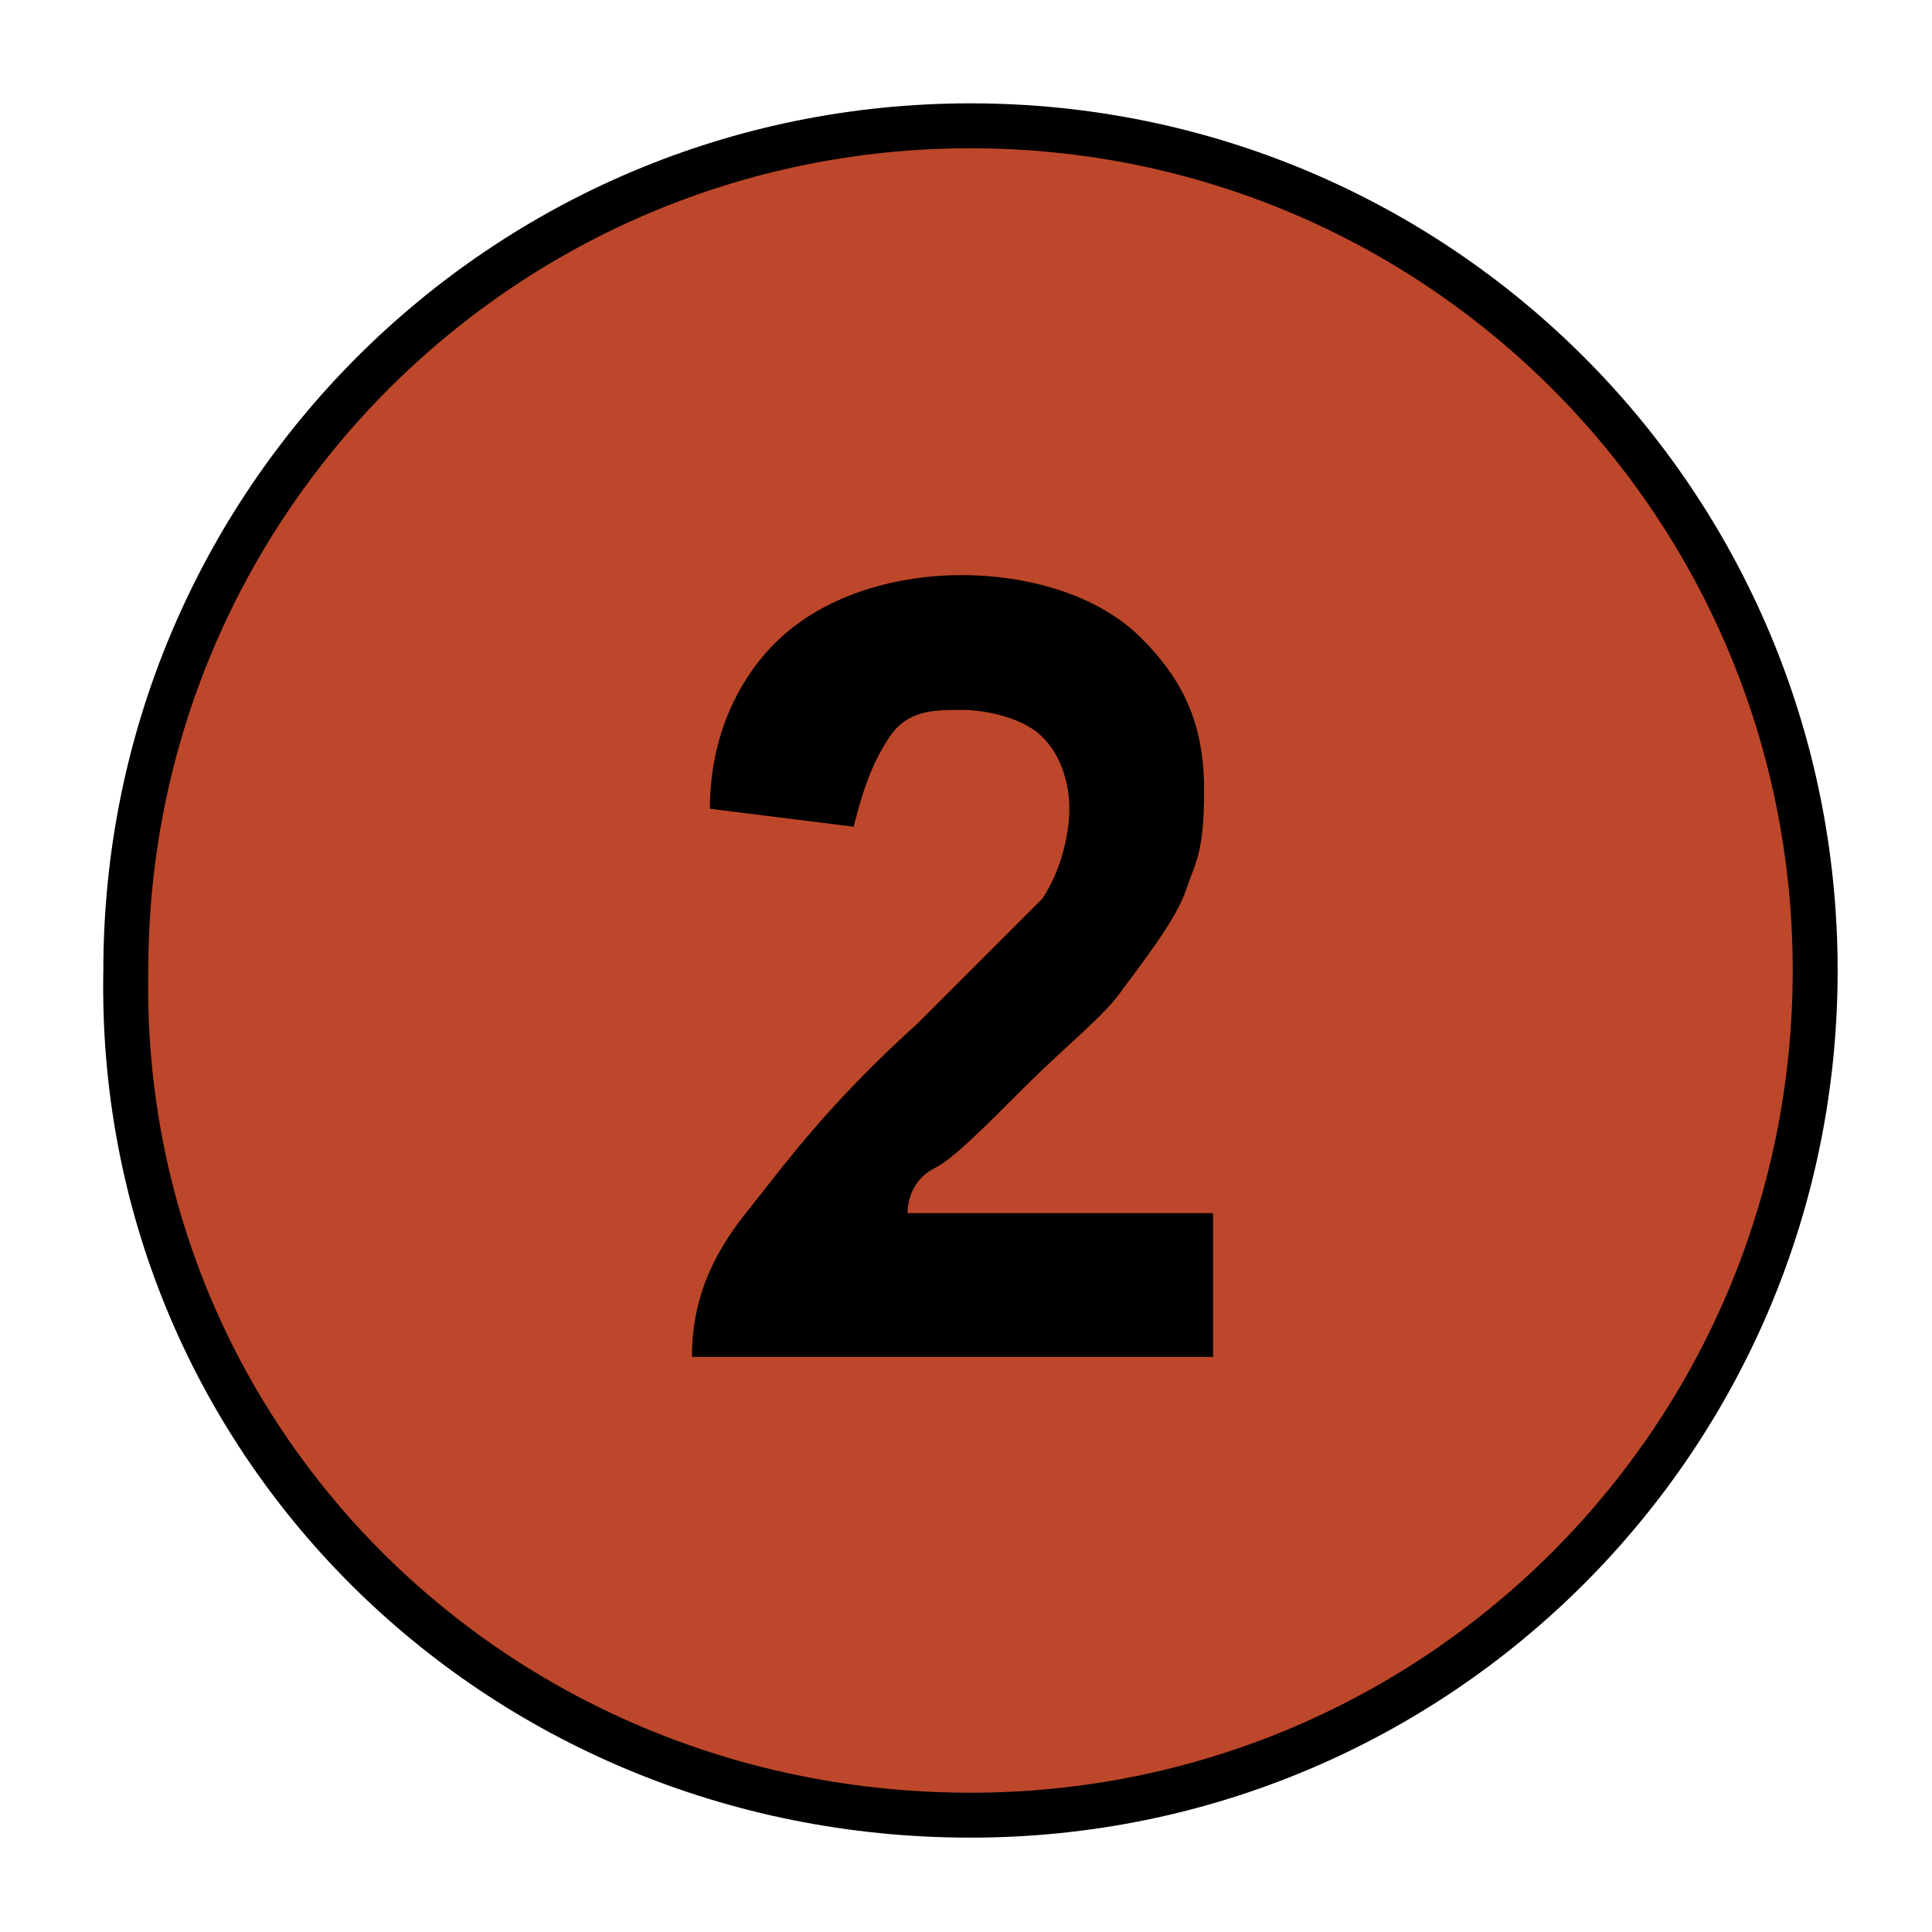 <?xml version="1.0" encoding="UTF-8"?>
<svg xmlns="http://www.w3.org/2000/svg" id="Calque_1" data-name="Calque 1" version="1.1" viewBox="0 0 21.5 21.5">
  <defs>
    <style>
      .cls-1 {
        fill: #bd472a;
        stroke: #000;
        stroke-miterlimit: 10;
        stroke-width: .5px;
      }

      .cls-2 {
        fill: #000;
        stroke-width: 0px;
      }

      .cls-3 {
        isolation: isolate;
      }
    </style>
  </defs>
  <path class="cls-1" d="M10.8,20.2c5.2,0,9.4-4.2,9.4-9.4S16,1.4,10.8,1.4,1.4,5.6,1.4,10.8c-.1,5.2,4.1,9.4,9.4,9.4"></path>
  <g class="cls-3">
    <path class="cls-2" d="M13.5,13.6v1.5h-5.8c0-.6.2-1.1.6-1.6s.9-1.2,1.9-2.1l1.4-1.4c.2-.3.3-.7.3-1s-.1-.6-.3-.8-.6-.3-.9-.3-.6,0-.8.3-.3.6-.4,1l-1.6-.2c0-.9.4-1.6.9-2s1.2-.6,1.9-.6,1.5.2,2,.7.7,1,.7,1.7-.1.8-.2,1.1-.4.7-.7,1.1c-.2.3-.6.6-1.1,1.1s-.8.8-1,.9-.3.3-.3.5h3.4Z"></path>
  </g>
</svg>
